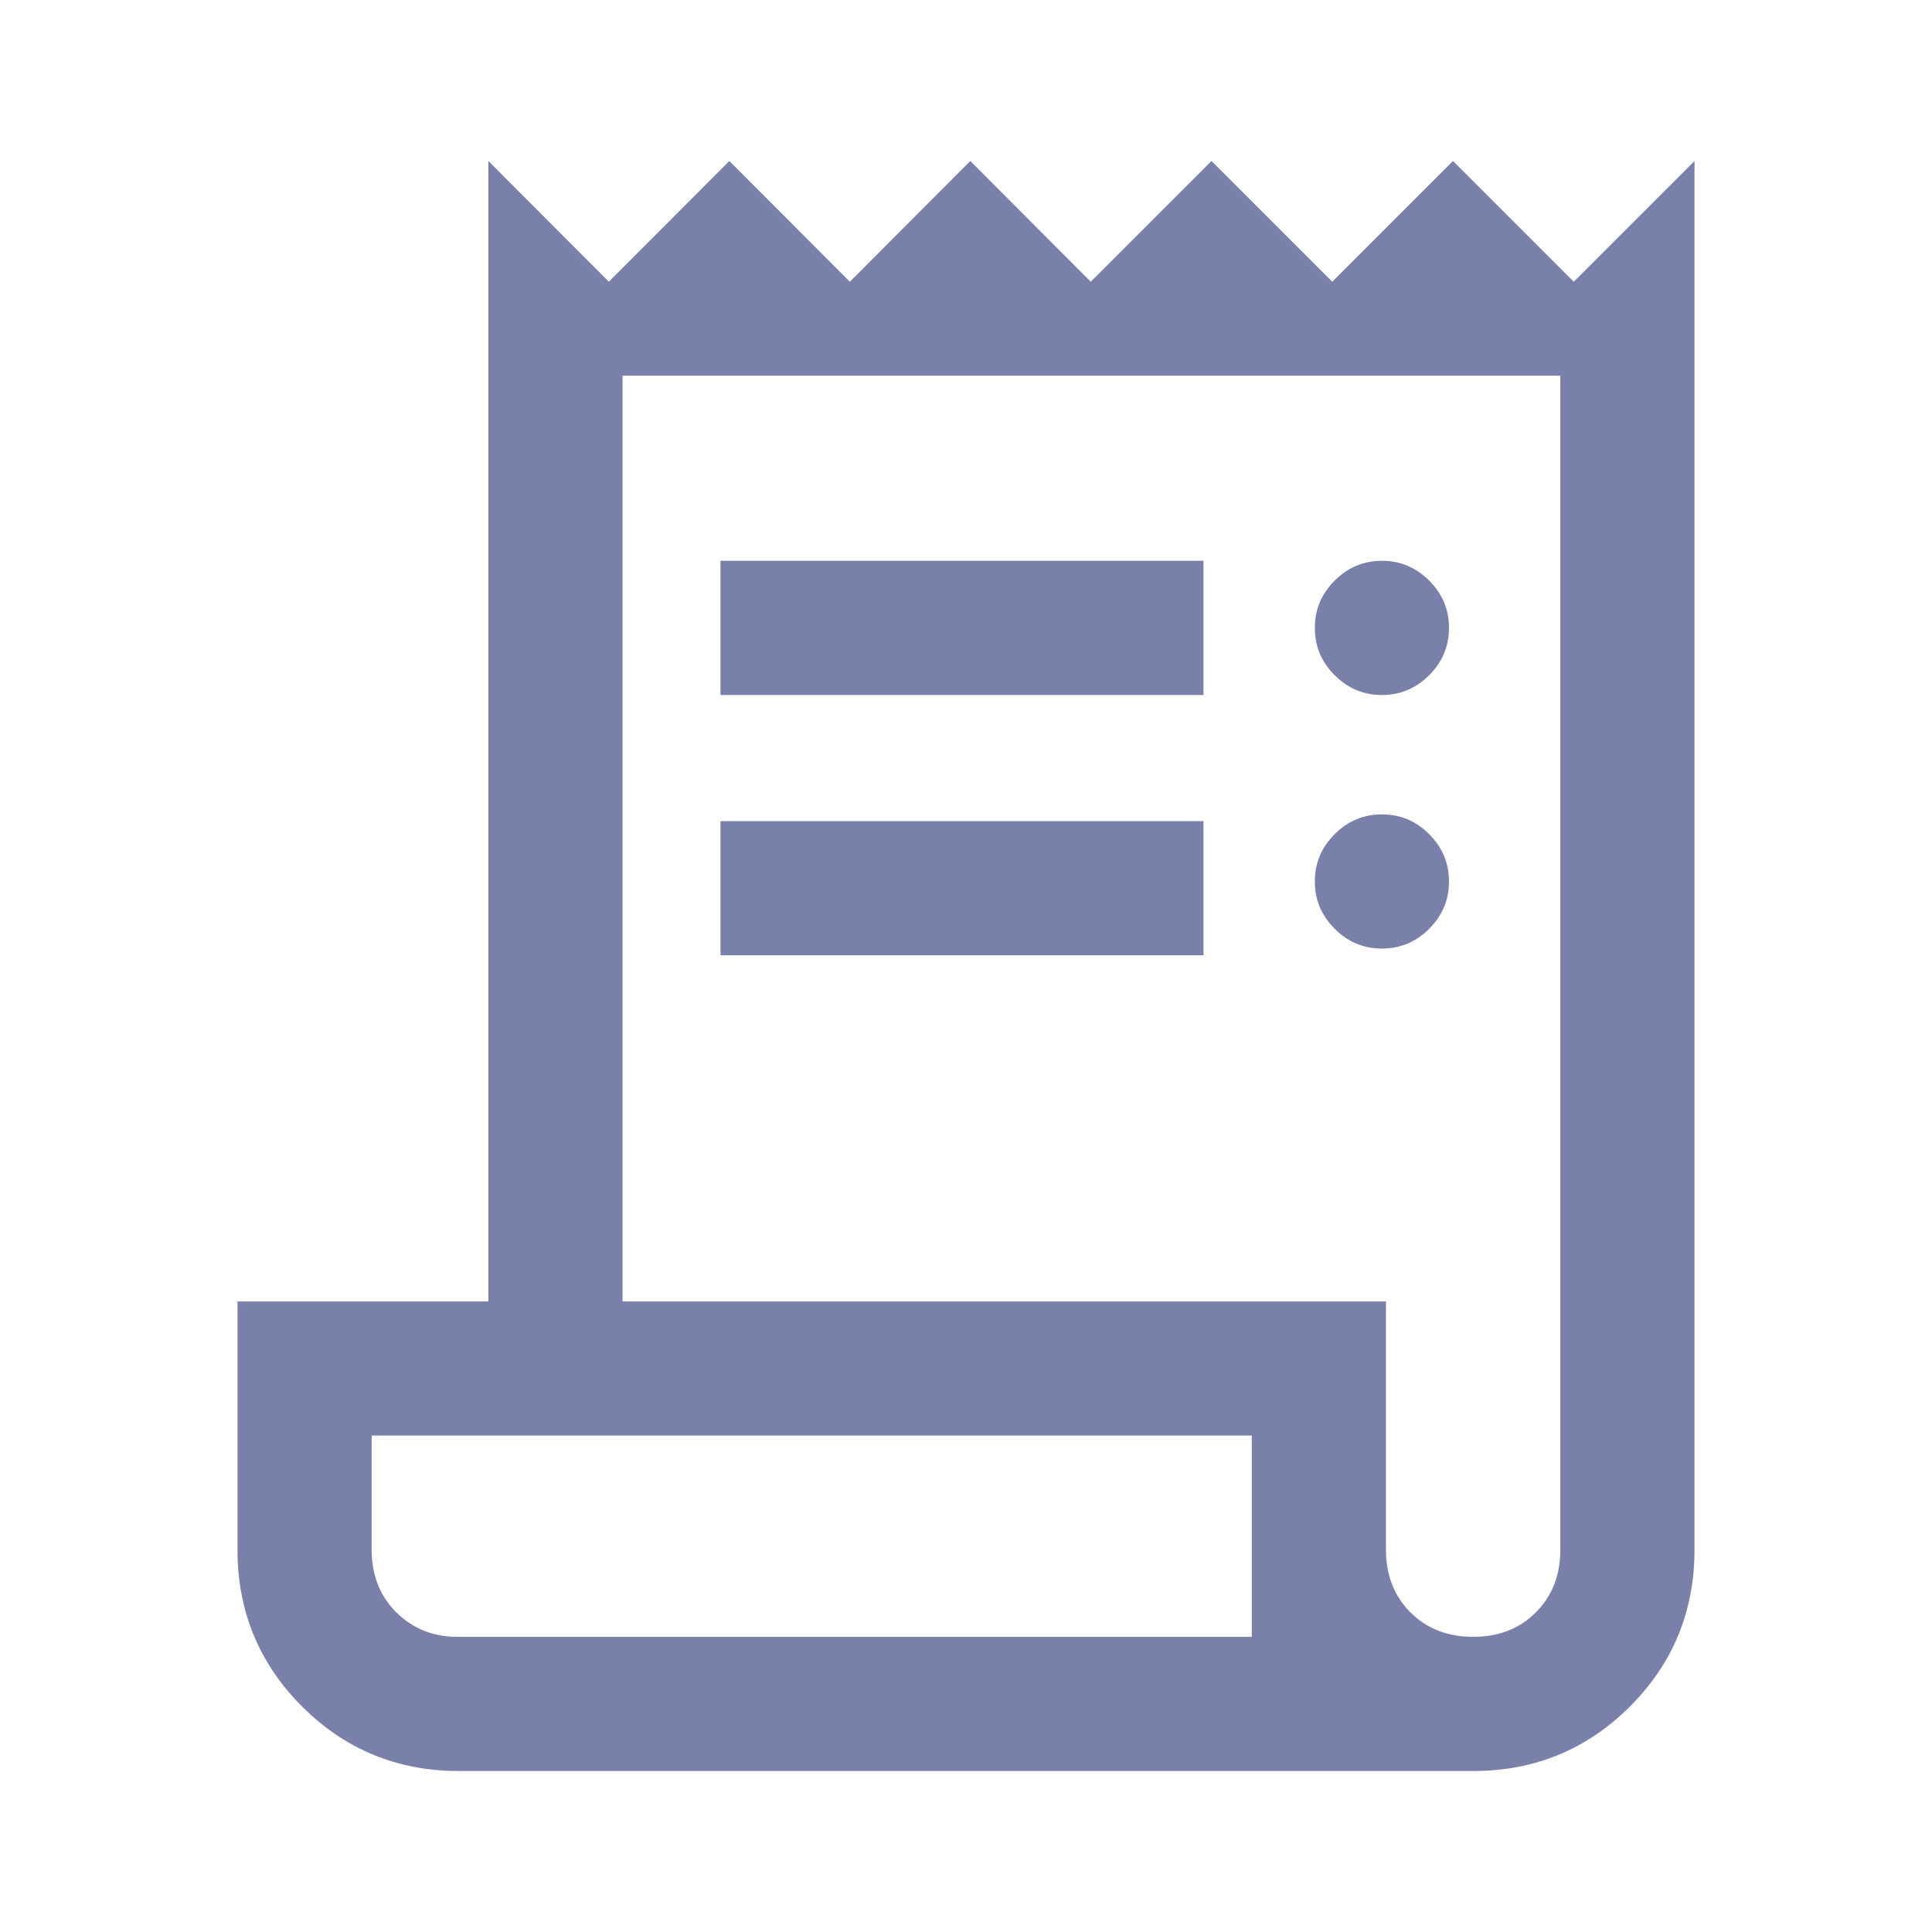 <svg width="40" height="40" viewBox="0 0 40 40" fill="none" xmlns="http://www.w3.org/2000/svg">
<path d="M9.5 36.667C8.227 36.667 7.145 36.221 6.253 35.33C5.362 34.439 4.917 33.357 4.917 32.084V26.945H10.111V3.333L12.605 5.833L15.1 3.333L17.595 5.833L20.089 3.333L22.583 5.833L25.083 3.333L27.583 5.833L30.083 3.333L32.583 5.833L35.083 3.333V32.084C35.083 33.357 34.638 34.439 33.747 35.33C32.855 36.221 31.773 36.667 30.5 36.667H9.5ZM30.5 33.889C31.028 33.889 31.461 33.72 31.799 33.382C32.136 33.044 32.305 32.611 32.305 32.084V7.778H12.889V26.945H28.695V32.084C28.695 32.611 28.863 33.044 29.201 33.382C29.539 33.72 29.972 33.889 30.5 33.889ZM14.917 14.389V11.611H24.917V14.389H14.917ZM14.917 19.778V17H24.917V19.778H14.917ZM28.611 14.389C28.232 14.389 27.905 14.252 27.632 13.979C27.359 13.706 27.222 13.38 27.222 13C27.222 12.62 27.359 12.294 27.632 12.021C27.905 11.748 28.232 11.611 28.611 11.611C28.991 11.611 29.317 11.748 29.59 12.021C29.863 12.294 30 12.62 30 13C30 13.38 29.863 13.706 29.59 13.979C29.317 14.252 28.991 14.389 28.611 14.389ZM28.611 19.639C28.232 19.639 27.905 19.502 27.632 19.229C27.359 18.956 27.222 18.63 27.222 18.25C27.222 17.87 27.359 17.544 27.632 17.271C27.905 16.998 28.232 16.861 28.611 16.861C28.991 16.861 29.317 16.998 29.59 17.271C29.863 17.544 30 17.87 30 18.25C30 18.63 29.863 18.956 29.59 19.229C29.317 19.502 28.991 19.639 28.611 19.639ZM9.472 33.889H25.917V29.722H7.695V32.084C7.695 32.611 7.865 33.044 8.205 33.382C8.546 33.72 8.968 33.889 9.472 33.889Z" fill="#7981AB"/>
</svg>

